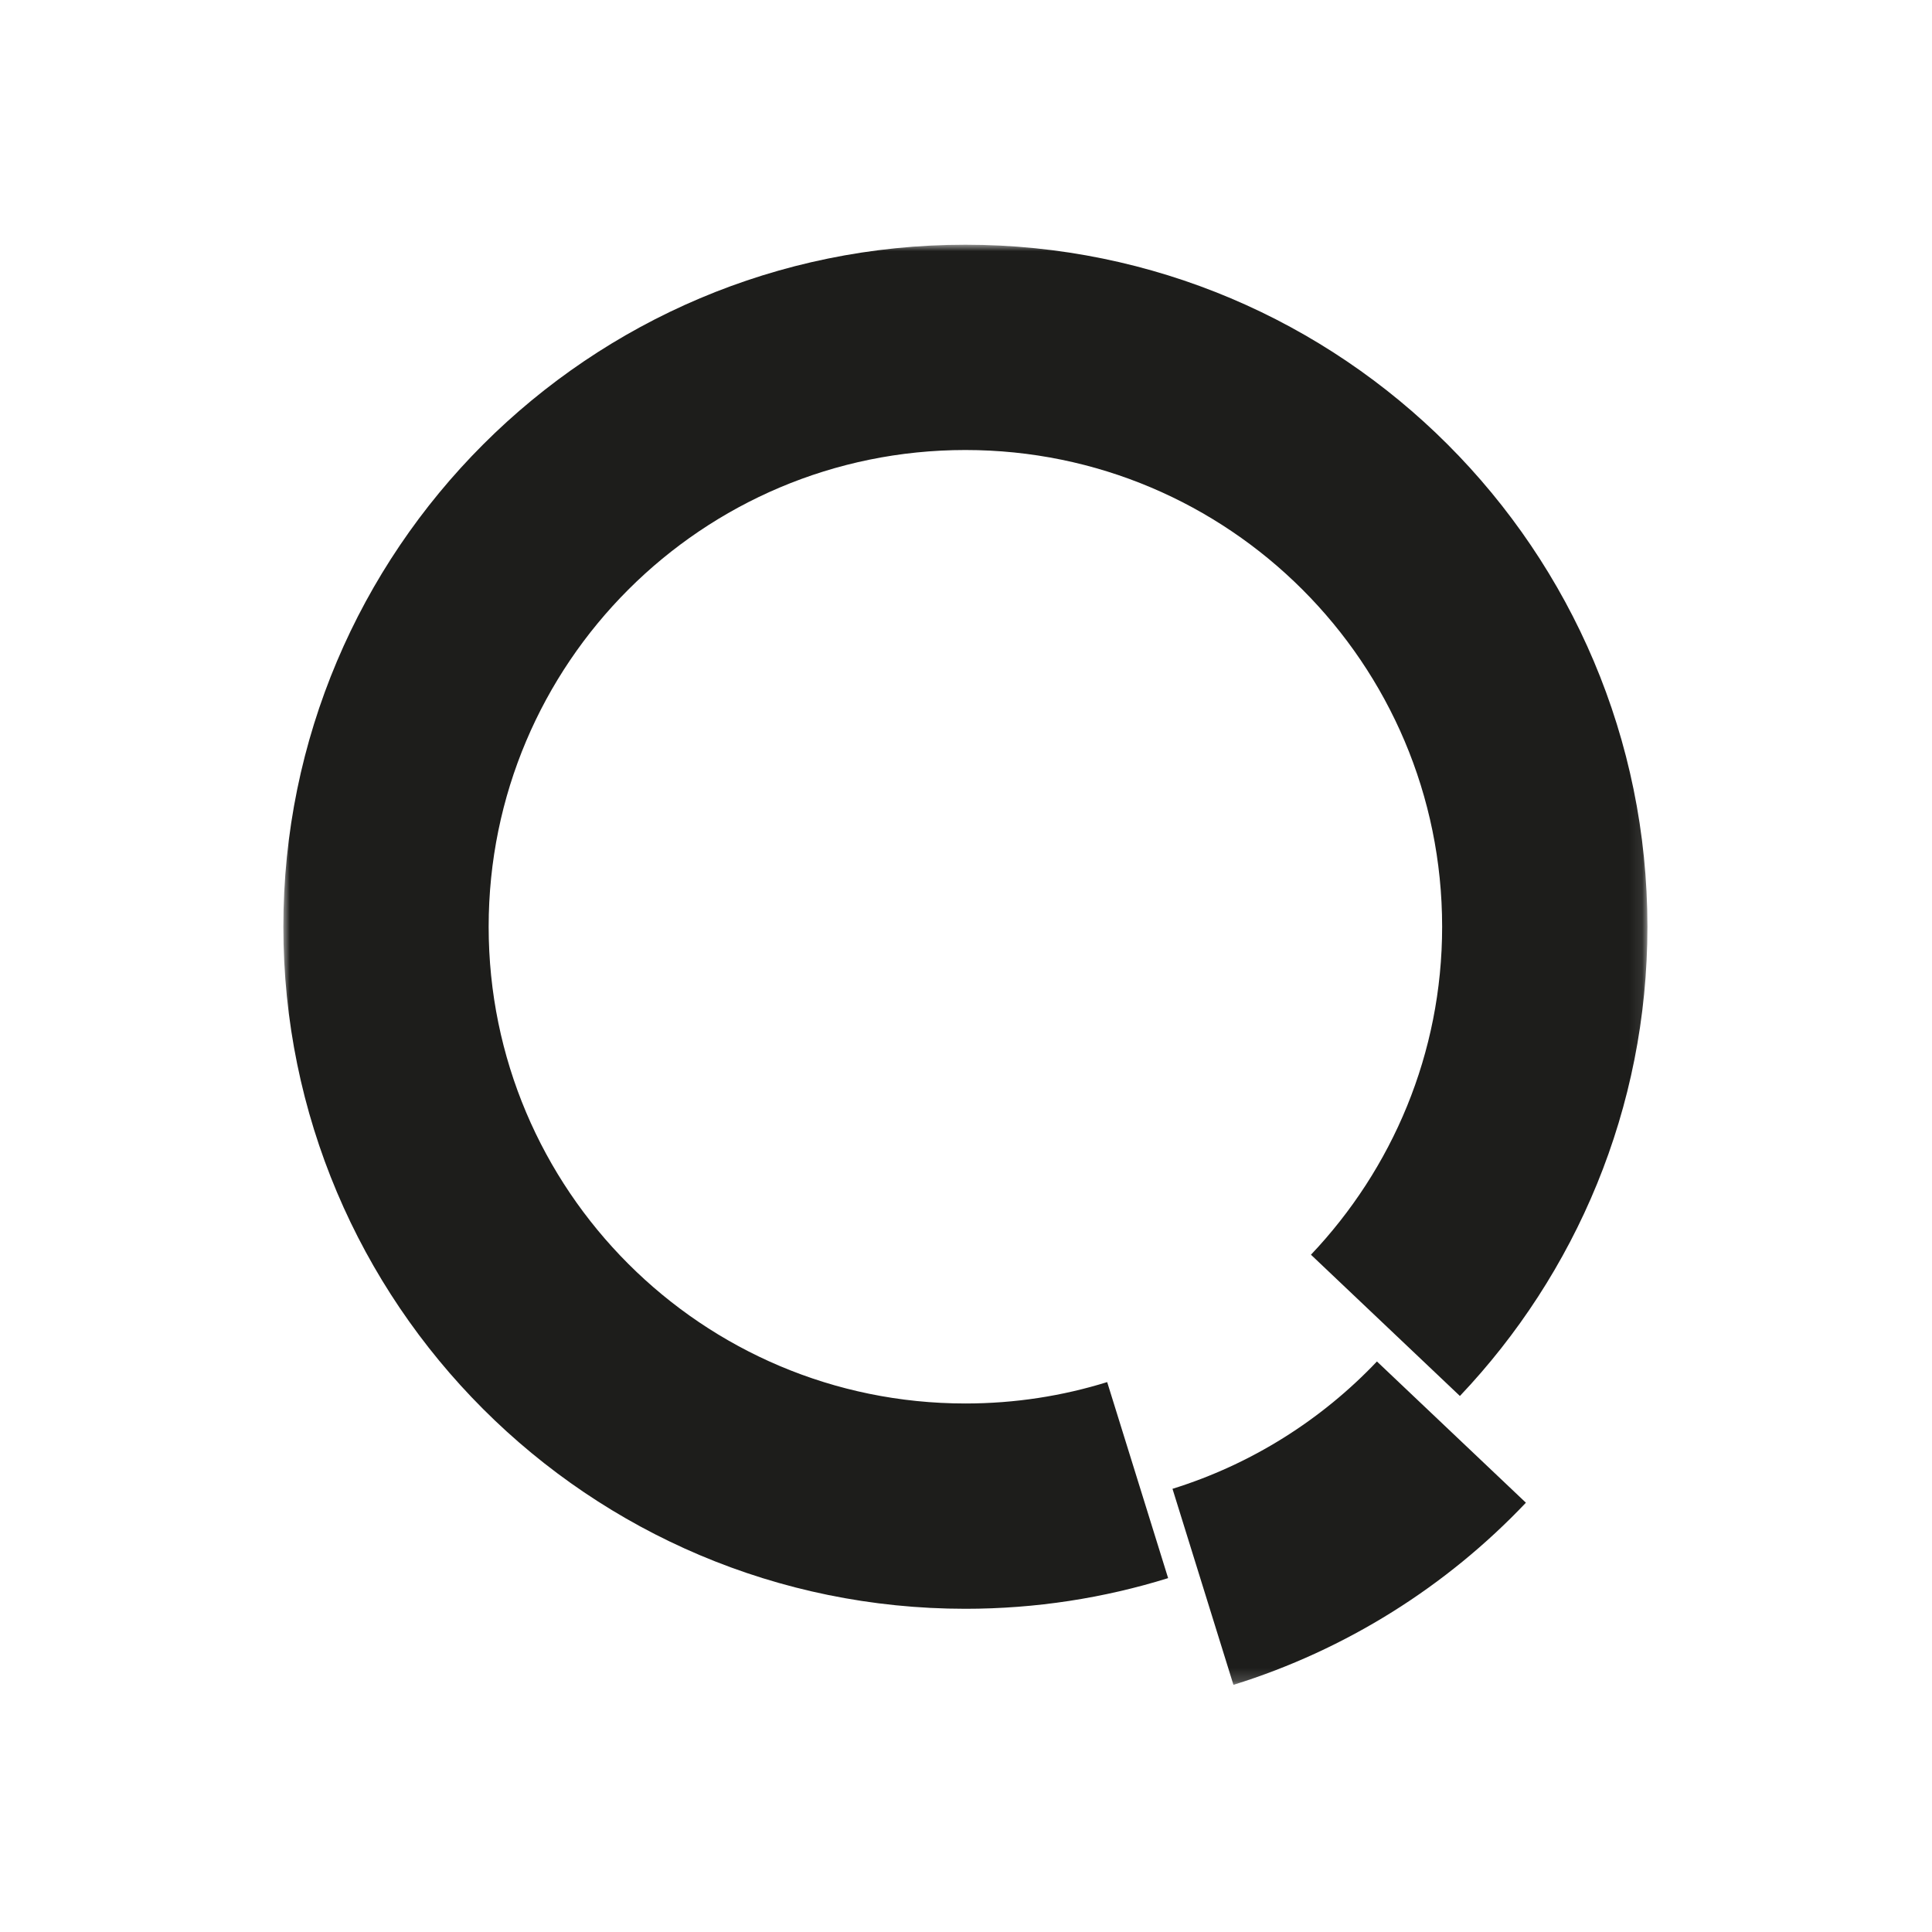 <svg xmlns="http://www.w3.org/2000/svg" xmlns:xlink="http://www.w3.org/1999/xlink" width="150px" height="150px" viewBox="0 0 150 150"><title>icono grup unipreus</title><defs><polygon id="path-1" points="0 0 105.906 0 105.906 111.811 0 111.811"></polygon></defs><g id="icono-grup-unipreus" stroke="none" stroke-width="1" fill="none" fill-rule="evenodd"><g id="Group-3" transform="translate(22, 19)"><mask id="mask-2" fill="white"><use xlink:href="#path-1"></use></mask><g id="Clip-2"></g><path d="M73.764,111.811 L69.032,96.591 C75.144,94.691 80.6,91.243 84.905,86.704 L96.471,97.67 C90.321,104.156 82.524,109.088 73.764,111.811 M91.347,89.384 L79.782,78.416 C86.092,71.762 89.967,62.805 89.967,52.953 C89.967,32.51 73.396,15.939 52.953,15.939 C32.511,15.939 15.939,32.51 15.939,52.953 C15.939,73.395 32.511,89.966 52.953,89.966 C56.799,89.966 60.493,89.383 63.961,88.305 L68.693,103.525 C63.711,105.074 58.422,105.906 52.953,105.906 C23.708,105.906 -0,82.198 -0,52.953 C-0,23.707 23.708,0 52.953,0 C82.199,0 105.906,23.707 105.906,52.953 C105.906,67.08 100.33,79.911 91.347,89.384" id="Fill-1" fill="#1D1D1B" mask="url(#mask-2)"></path></g></g></svg>